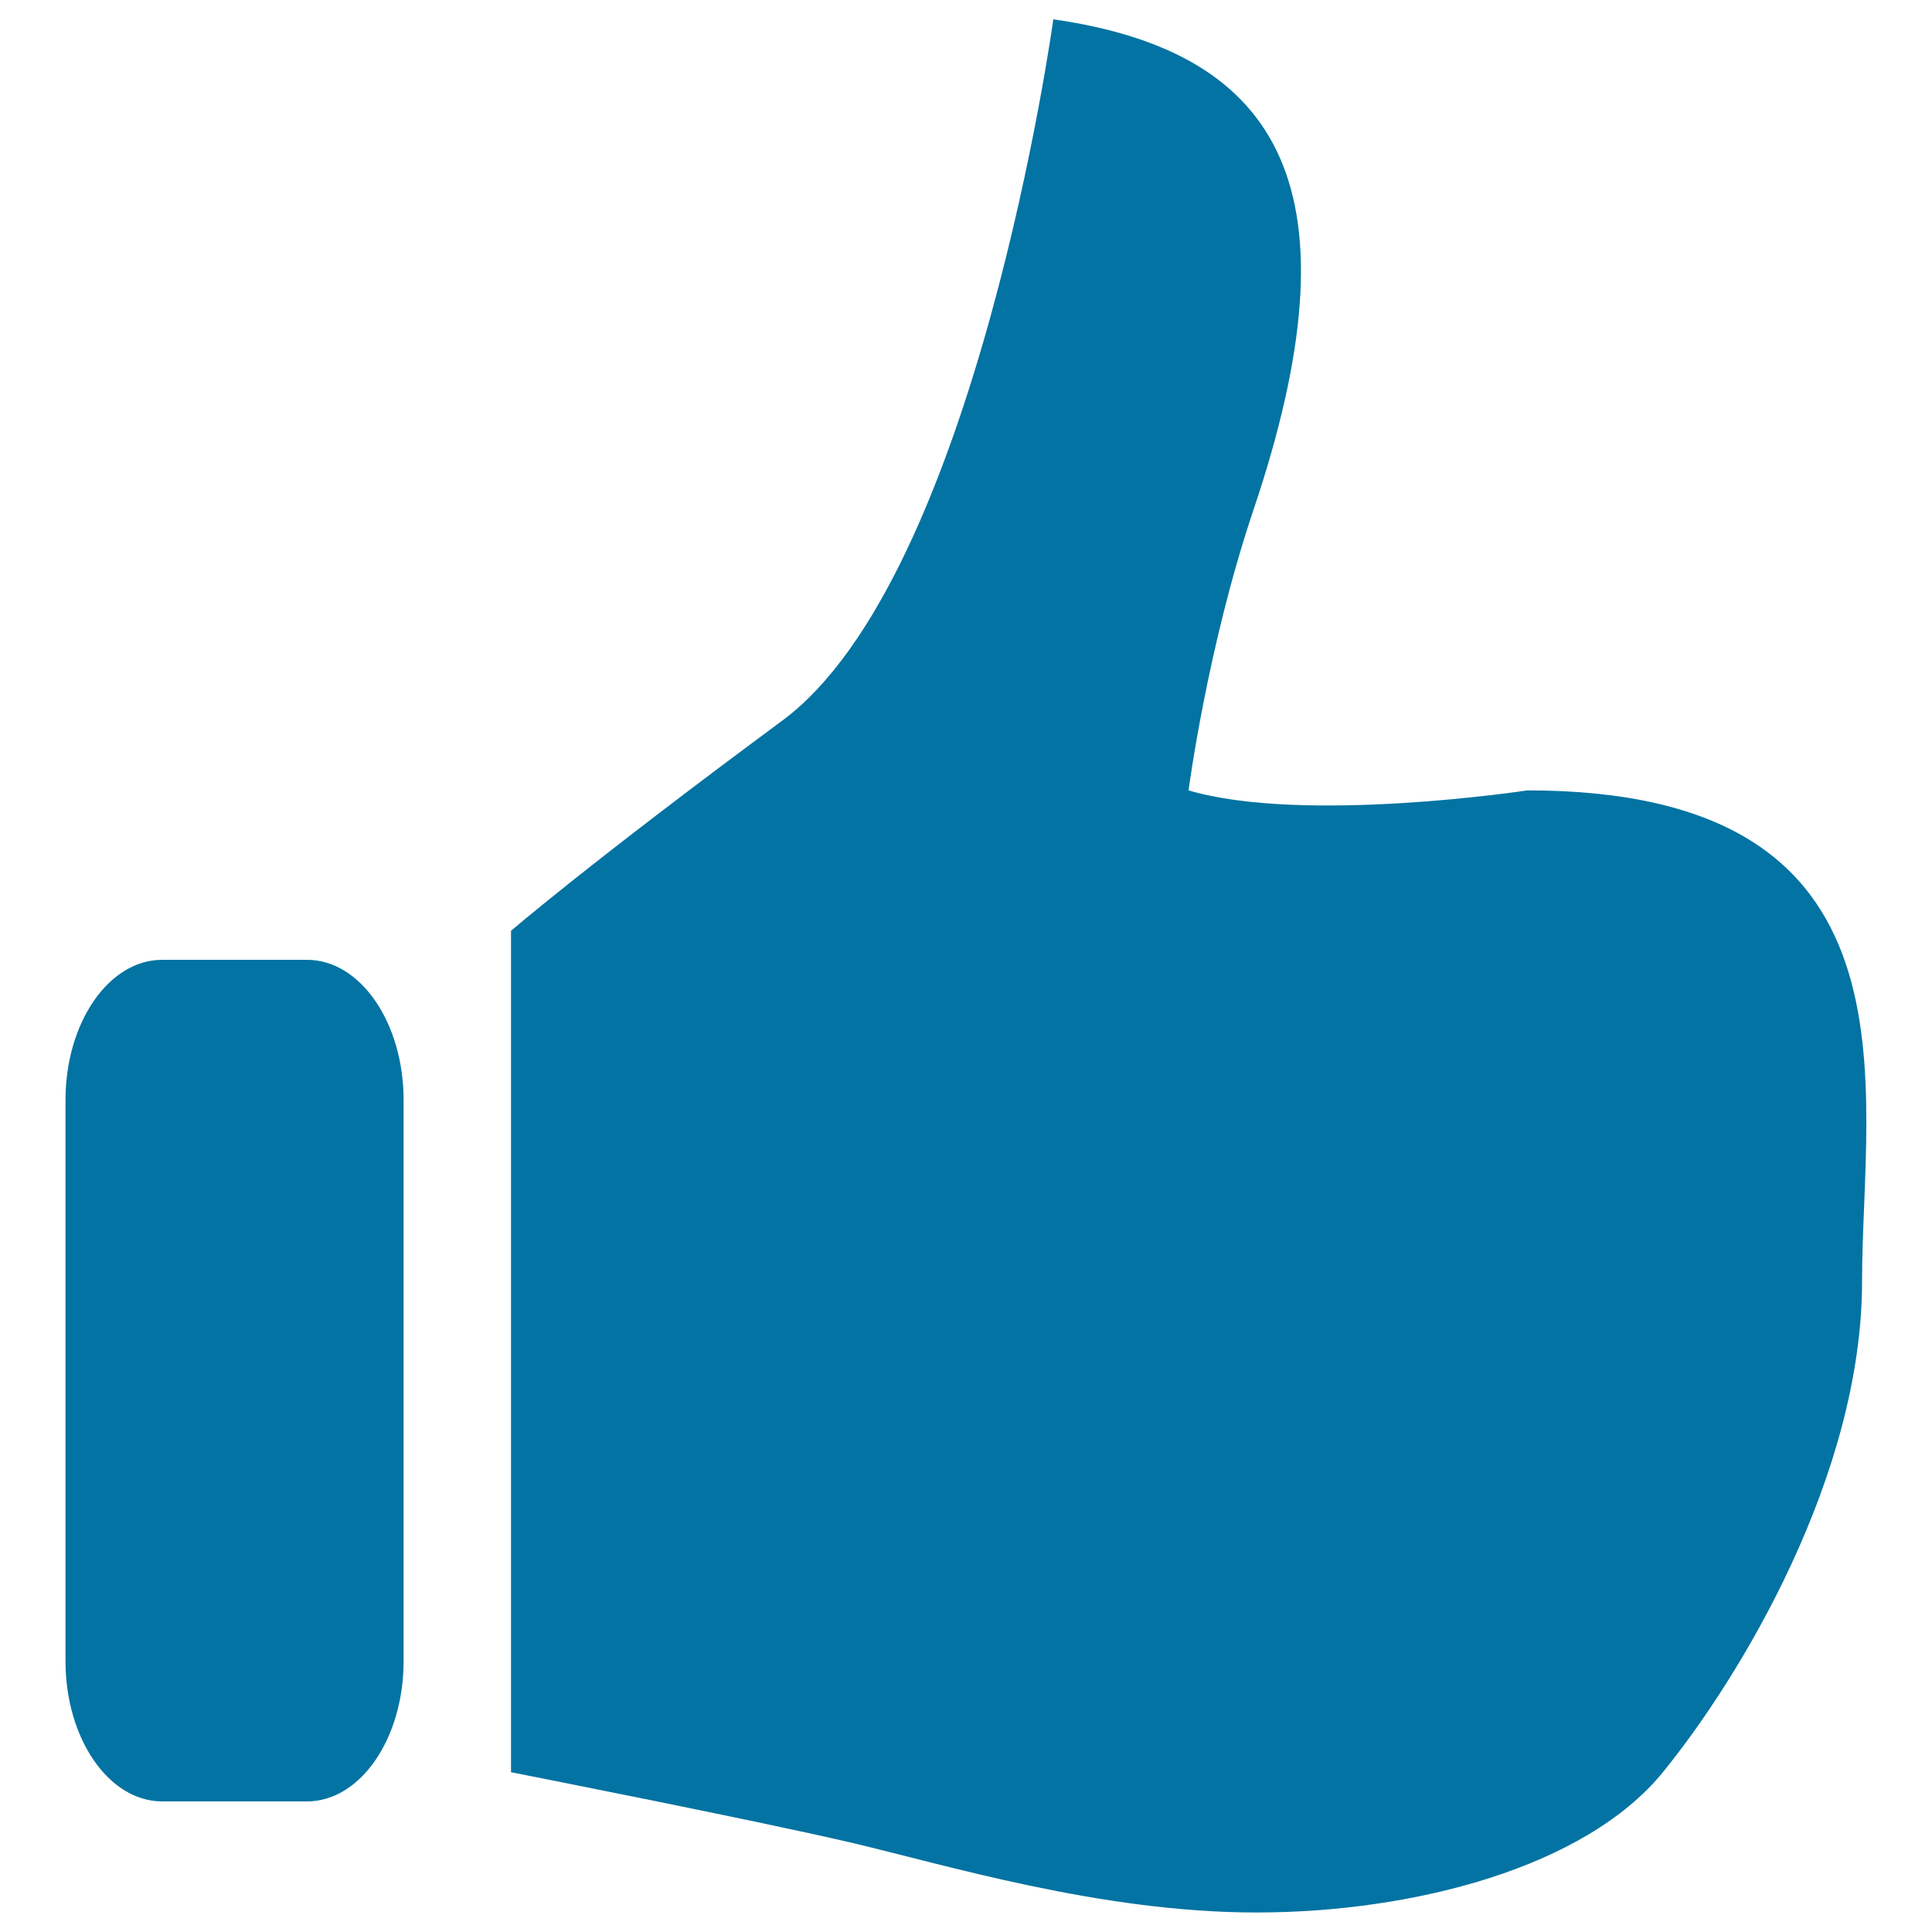 <svg xmlns="http://www.w3.org/2000/svg" viewBox="0 0 1000 1000" style="fill:#0273a2">
<title>Reply Like Gestures SVG icon</title>
<path d="M264.5,481.8v435.5c0,0,126.2,24.8,175.4,36.3c49.2,11.5,129.6,36.3,210.4,36.3c80.8,0,170.1-23.1,210.4-72.6c40.3-49.5,103.1-153.8,103.1-254.1c0-100.3,35-254.1-173.2-254.1c0,0-115.7,17.6-175.4,0c0,0,9.7-74.3,33.6-145.2C704.1,99.7,664.6,27.1,545.2,10c0,0-39.8,288.6-140.3,363C304.4,447.3,264.5,481.8,264.5,481.8z"/><path d="M33.9,569.4c0-40.1,22.4-72.6,50-72.6h75c27.6,0,50,32.5,50,72.6v290.4c0,40.1-22.4,72.6-50,72.6h-75c-27.6,0-50-32.5-50-72.6V569.4z"/>
</svg>